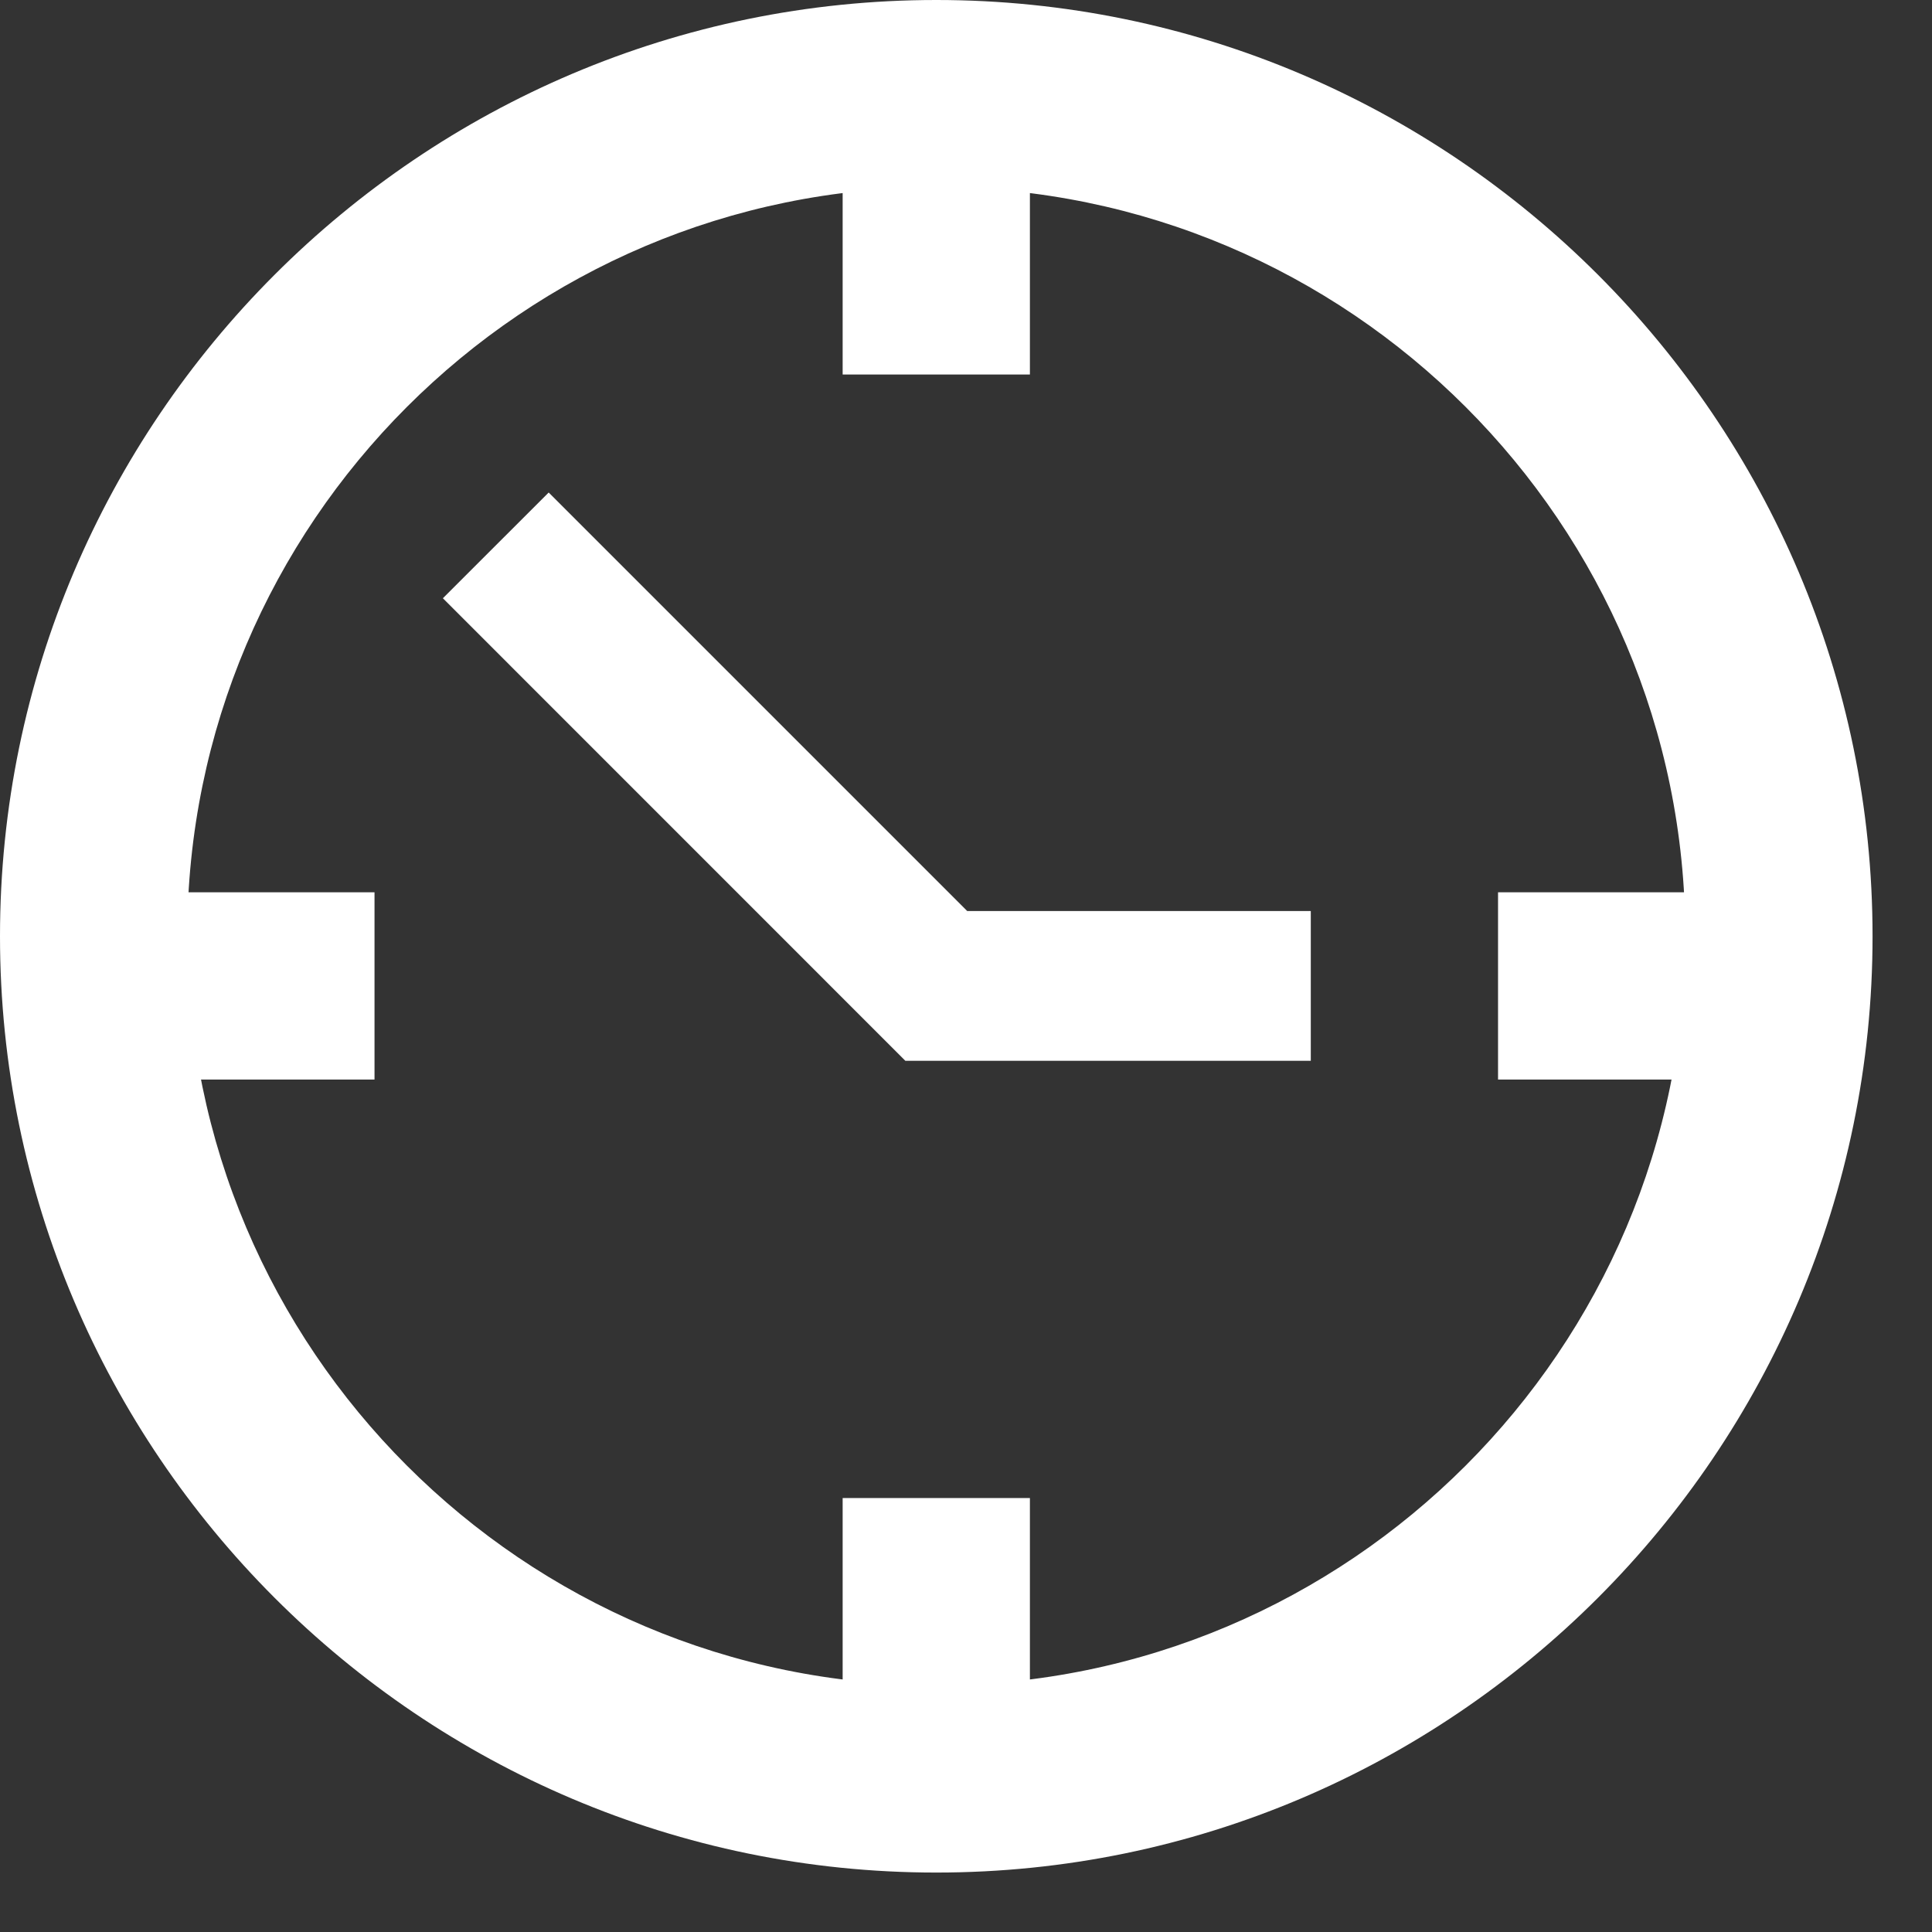 <svg width="26" height="26" viewBox="0 0 26 26" fill="none" xmlns="http://www.w3.org/2000/svg">
<rect x="0" y="0" width="26" height="26" fill="#333333" stroke="none"/>
<g clip-path="url(#clip0)">
<path d="M12.6 25.2C5.657 25.2 0 19.543 0 12.6C0 5.657 5.657 0 12.6 0C19.543 0 25.2 5.657 25.2 12.6C25.2 19.543 19.543 25.2 12.6 25.2ZM12.6 2.52C7.043 2.52 2.52 7.043 2.52 12.6C2.52 18.157 7.043 22.68 12.6 22.68C18.157 22.68 22.68 18.157 22.68 12.6C22.68 7.043 18.157 2.52 12.6 2.52Z" fill="white"/>
<path d="M17.64 14.276H12.184L5.96 8.051L7.384 6.628L13.016 12.26H17.64V14.276Z" fill="white"/>
<path d="M13.86 1.26H11.34V5.04H13.86V1.26Z" fill="white"/>
<path d="M13.86 20.16H11.34V23.94H13.86V20.16Z" fill="white"/>
<path d="M23.94 12.008H20.16V14.528H23.94V12.008Z" fill="white"/>
<path d="M5.04 12.008H1.26V14.528H5.04V12.008Z" fill="white"/>
</g>
<defs>
<clipPath id="clip0">
<rect width="25.2" height="25.2" fill="white"/>
</clipPath>
</defs>
</svg>
